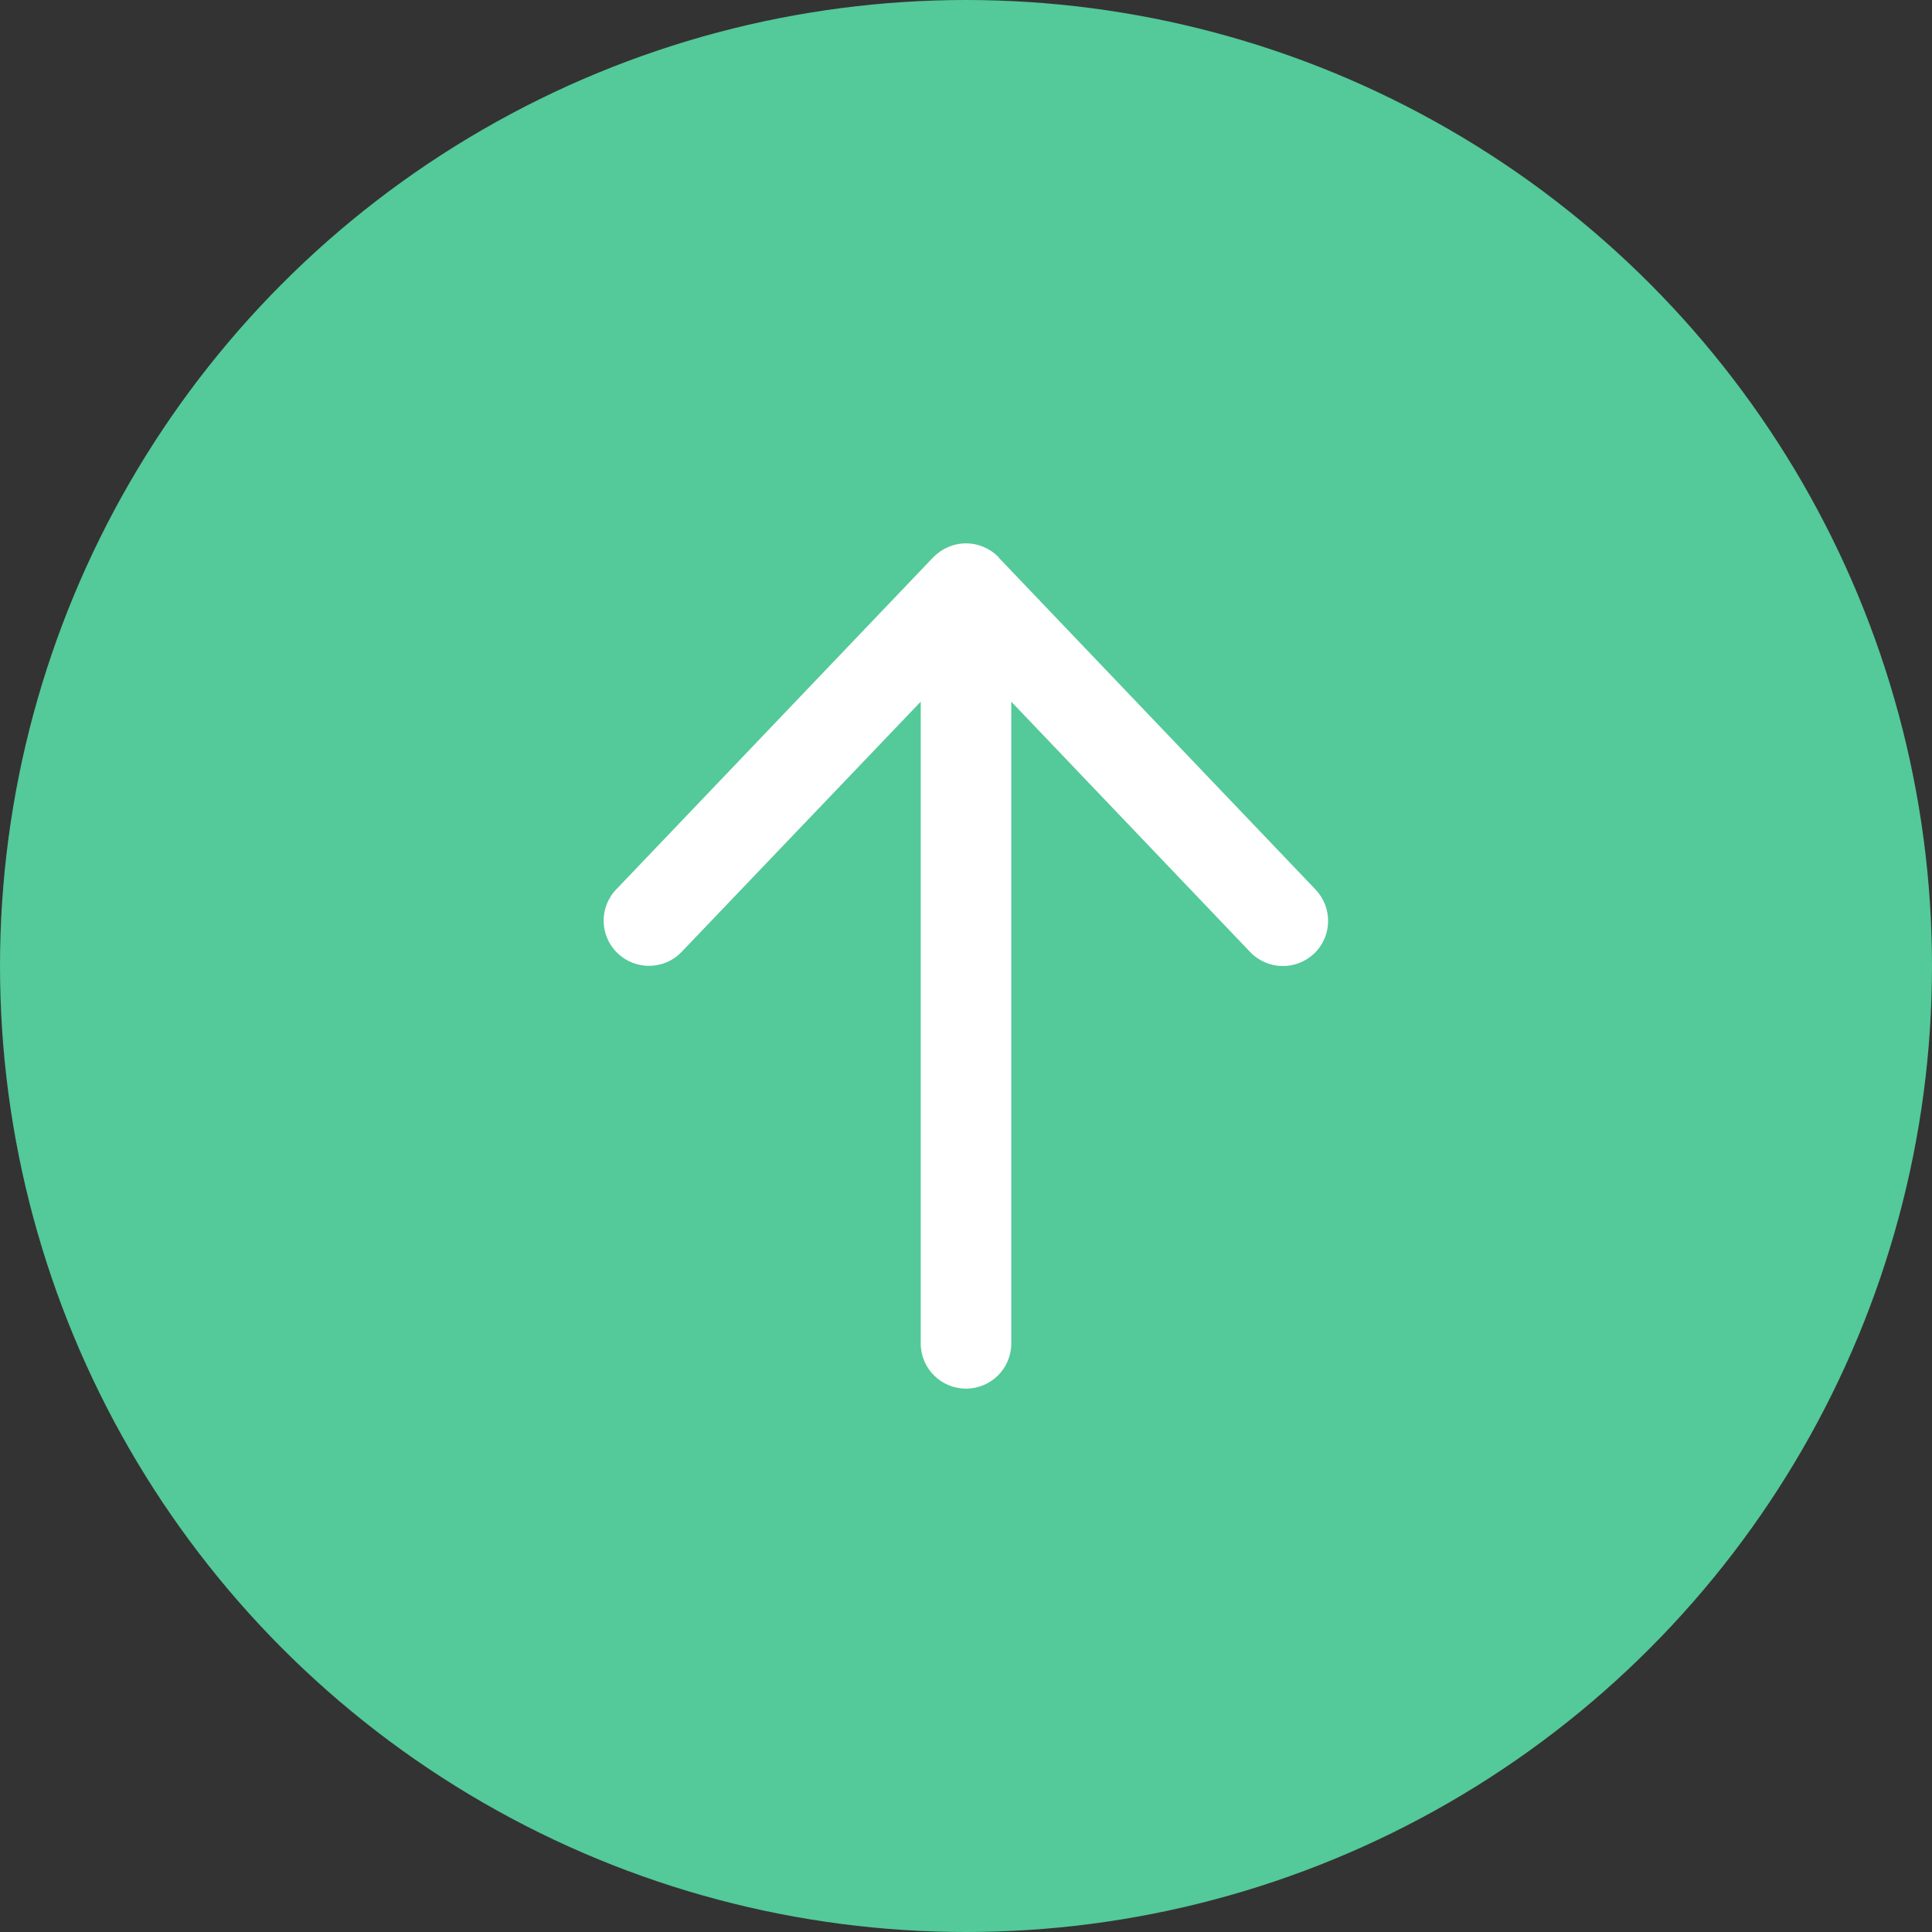<svg width="48" height="48" viewBox="0 0 48 48" fill="none" xmlns="http://www.w3.org/2000/svg">
<rect x="0" y="0" width="48" height="48" fill="#333333" stroke="none"/>
<circle cx="24" cy="24" r="24" fill="#54C999"/>
<g clip-path="url(#clip0_372_681)">
<path d="M24.816 13.847C24.6 13.627 24.31 13.5 24 13.5C23.691 13.5 23.4 13.627 23.185 13.847L15.31 22.097C14.878 22.547 14.897 23.259 15.347 23.686C15.797 24.113 16.51 24.098 16.936 23.648L22.875 17.433V33.375C22.875 33.998 23.377 34.5 24 34.5C24.624 34.5 25.125 33.998 25.125 33.375V17.433L31.06 23.653C31.491 24.103 32.199 24.117 32.649 23.691C33.099 23.264 33.113 22.552 32.686 22.102L24.811 13.852L24.816 13.847Z" fill="white"/>
</g>
<defs>
<clipPath id="clip0_372_681">
<rect width="18" height="24" fill="white" transform="translate(15 12)"/>
</clipPath>
</defs>
</svg>
